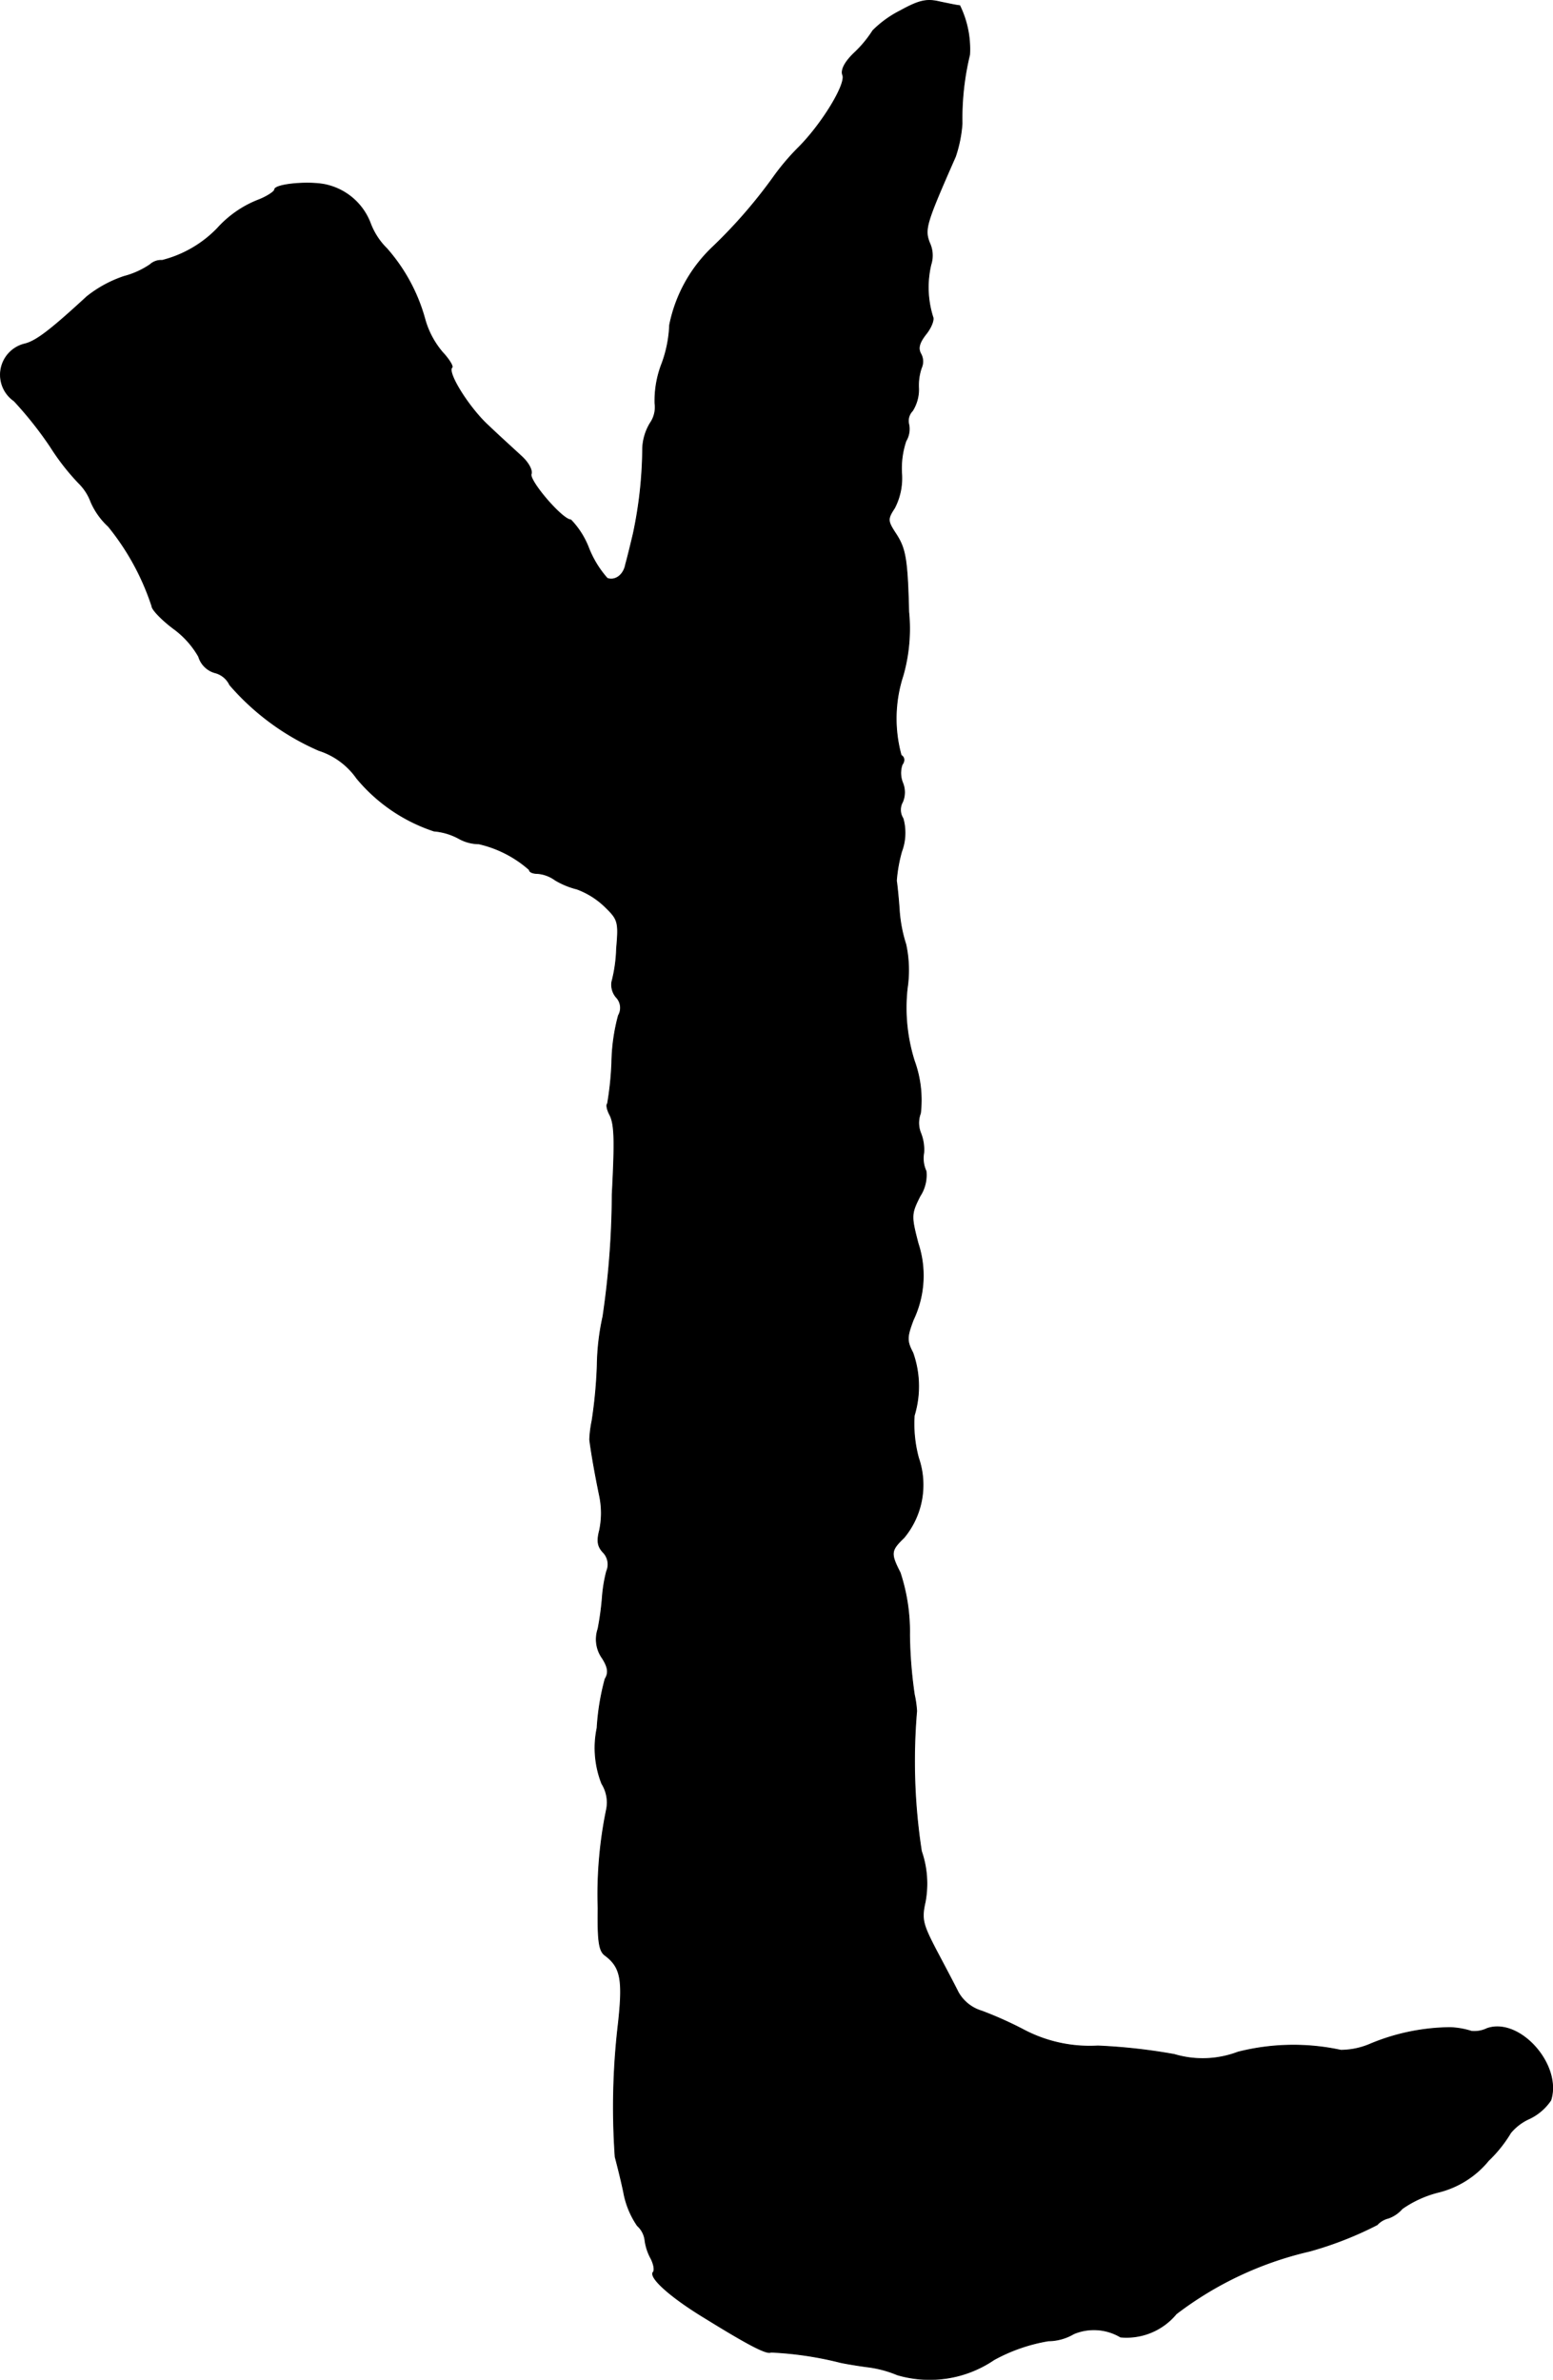 <?xml version="1.0" encoding="UTF-8"?>
<svg xmlns="http://www.w3.org/2000/svg"
     version="1.1"
     width="7.033mm"
     height="10.779mm"
     viewBox="0 0 19.937 30.556">
   <defs>
      <style type="text/css"><![CDATA[
      .a {
        stroke: #000;
        stroke-linecap: round;
        stroke-linejoin: round;
        stroke-width: 0.01px;
      }
    ]]></style>
   </defs>
   <path class="a"
         d="M11.556.139a1.365,1.365,0,0,0-.351.254,1.496,1.496,0,0,1-.236.285c-.121.115-.176.218-.151.285.048.115-.267.63-.563.927a3.036,3.036,0,0,0-.333.394,6.428,6.428,0,0,1-.775.89,1.892,1.892,0,0,0-.551.999,1.601,1.601,0,0,1-.097.491,1.313,1.313,0,0,0-.091.515.358.358,0,0,1-.061.254.682.682,0,0,0-.097.315,5.421,5.421,0,0,1-.121,1.108c-.036.151-.079.327-.097.388-.024.139-.133.218-.236.182A1.31,1.31,0,0,1,7.558,7.038a1.075,1.075,0,0,0-.23-.363c-.109,0-.539-.503-.509-.588.018-.048-.036-.151-.133-.236-.091-.085-.279-.254-.412-.382-.242-.218-.539-.684-.472-.751.018-.012-.036-.103-.121-.194a1.113,1.113,0,0,1-.224-.418A2.282,2.282,0,0,0,4.966,3.192a.901.901,0,0,1-.212-.327A.794.794,0,0,0,4.215,2.38c-.212-.061-.69-.018-.69.055,0,.024-.091.085-.194.127a1.384,1.384,0,0,0-.539.369,1.497,1.497,0,0,1-.709.412.212.212,0,0,0-.157.055,1.08,1.08,0,0,1-.333.151,1.559,1.559,0,0,0-.478.26c-.46.424-.648.569-.793.606A.408.408,0,0,0,.181,5.148a4.8,4.8,0,0,1,.466.588,2.978,2.978,0,0,0,.363.466.66.66,0,0,1,.157.242.928.928,0,0,0,.224.315A3.2,3.2,0,0,1,1.95,7.783c0,.042.121.17.273.285a1.15,1.15,0,0,1,.327.363.305.305,0,0,0,.206.206A.288.288,0,0,1,2.949,8.794a3.192,3.192,0,0,0,1.145.842.943.943,0,0,1,.485.357,2.172,2.172,0,0,0,.993.678.803.803,0,0,1,.321.097.533.533,0,0,0,.254.067,1.47,1.47,0,0,1,.648.333c0,.03.048.048.109.048a.449.449,0,0,1,.224.085,1.038,1.038,0,0,0,.279.115,1.032,1.032,0,0,1,.351.218c.176.17.188.194.157.545a1.883,1.883,0,0,1-.061.43.25.25,0,0,0,.055.194.196.196,0,0,1,.03.236,2.471,2.471,0,0,0-.085.606,4.047,4.047,0,0,1-.055.527c-.018.012-.006.073.024.133.067.121.073.321.036,1.03A11.037,11.037,0,0,1,7.74,16.905a3.073,3.073,0,0,0-.073.624,6.057,6.057,0,0,1-.067.715,1.451,1.451,0,0,0-.03.242c.024.188.073.46.127.721a1.078,1.078,0,0,1,0,.442c-.036.139-.024.206.042.279a.223.223,0,0,1,.048.248,1.889,1.889,0,0,0-.055.339,3.68,3.68,0,0,1-.055.4.418.418,0,0,0,.055.376c.073.115.085.188.036.267a3.099,3.099,0,0,0-.103.63,1.251,1.251,0,0,0,.061.715.456.456,0,0,1,.061.327,5.384,5.384,0,0,0-.109,1.272c-.006.424.012.551.091.606.2.151.23.309.17.866a9.151,9.151,0,0,0-.042,1.72c.012.048.067.254.109.454a1.107,1.107,0,0,0,.176.43.299.299,0,0,1,.097.182.666.666,0,0,0,.079.242c.036.073.048.145.03.17-.067.067.224.327.666.594.557.345.793.466.842.436a4.444,4.444,0,0,1,.896.133c.085.018.236.042.333.055a1.46,1.46,0,0,1,.394.103,1.468,1.468,0,0,0,1.242-.194,2.198,2.198,0,0,1,.697-.242.652.652,0,0,0,.327-.091.67.67,0,0,1,.6.042.827.827,0,0,0,.715-.297,4.474,4.474,0,0,1,1.714-.806,4.581,4.581,0,0,0,.866-.339.286.286,0,0,1,.145-.085.426.426,0,0,0,.176-.121,1.411,1.411,0,0,1,.466-.212,1.2,1.2,0,0,0,.642-.406,1.701,1.701,0,0,0,.285-.357.668.668,0,0,1,.242-.182.686.686,0,0,0,.273-.236c.145-.454-.4-1.066-.818-.921a.376.376,0,0,1-.2.036,1.02,1.02,0,0,0-.273-.048,2.712,2.712,0,0,0-1.042.218.966.966,0,0,1-.363.073,2.888,2.888,0,0,0-1.32.024,1.275,1.275,0,0,1-.818.03,7.304,7.304,0,0,0-.981-.109,1.817,1.817,0,0,1-.939-.2,4.868,4.868,0,0,0-.551-.248.514.514,0,0,1-.303-.242c-.048-.097-.176-.339-.285-.545-.17-.327-.188-.394-.139-.612a1.276,1.276,0,0,0-.048-.654,7.593,7.593,0,0,1-.061-1.799,1.332,1.332,0,0,0-.03-.212A5.809,5.809,0,0,1,11.677,20.993a2.428,2.428,0,0,0-.121-.8c-.127-.248-.121-.285.048-.448a1.06,1.06,0,0,0,.188-1.024,1.671,1.671,0,0,1-.055-.545,1.288,1.288,0,0,0-.018-.806c-.079-.151-.079-.2.006-.424a1.321,1.321,0,0,0,.061-.981c-.091-.351-.091-.376.024-.606a.492.492,0,0,0,.079-.321.394.394,0,0,1-.03-.236.575.575,0,0,0-.042-.26.35.35,0,0,1,0-.248,1.474,1.474,0,0,0-.079-.672,2.272,2.272,0,0,1-.091-.933,1.568,1.568,0,0,0-.018-.563,1.843,1.843,0,0,1-.085-.454c-.012-.17-.03-.333-.036-.363a1.909,1.909,0,0,1,.067-.376.682.682,0,0,0,.018-.424.205.205,0,0,1-.006-.212.319.319,0,0,0,0-.248.336.336,0,0,1-.006-.23c.036-.048.03-.097-.012-.121a1.777,1.777,0,0,1,.024-1.024,2.198,2.198,0,0,0,.073-.818c-.018-.697-.042-.818-.176-1.018-.097-.151-.097-.176-.006-.315a.83.83,0,0,0,.091-.442,1.105,1.105,0,0,1,.055-.418.299.299,0,0,0,.036-.218.184.184,0,0,1,.048-.17.514.514,0,0,0,.079-.285.693.693,0,0,1,.036-.267.2.2,0,0,0-.006-.176c-.042-.073-.024-.145.067-.26.067-.085.103-.182.085-.218a1.269,1.269,0,0,1-.024-.672.381.381,0,0,0-.018-.279c-.067-.176-.048-.242.333-1.108a1.681,1.681,0,0,0,.085-.424,3.476,3.476,0,0,1,.097-.884,1.275,1.275,0,0,0-.127-.63c-.024,0-.139-.024-.254-.048C11.895-.018,11.798.006,11.556.139Z"/>
</svg>
